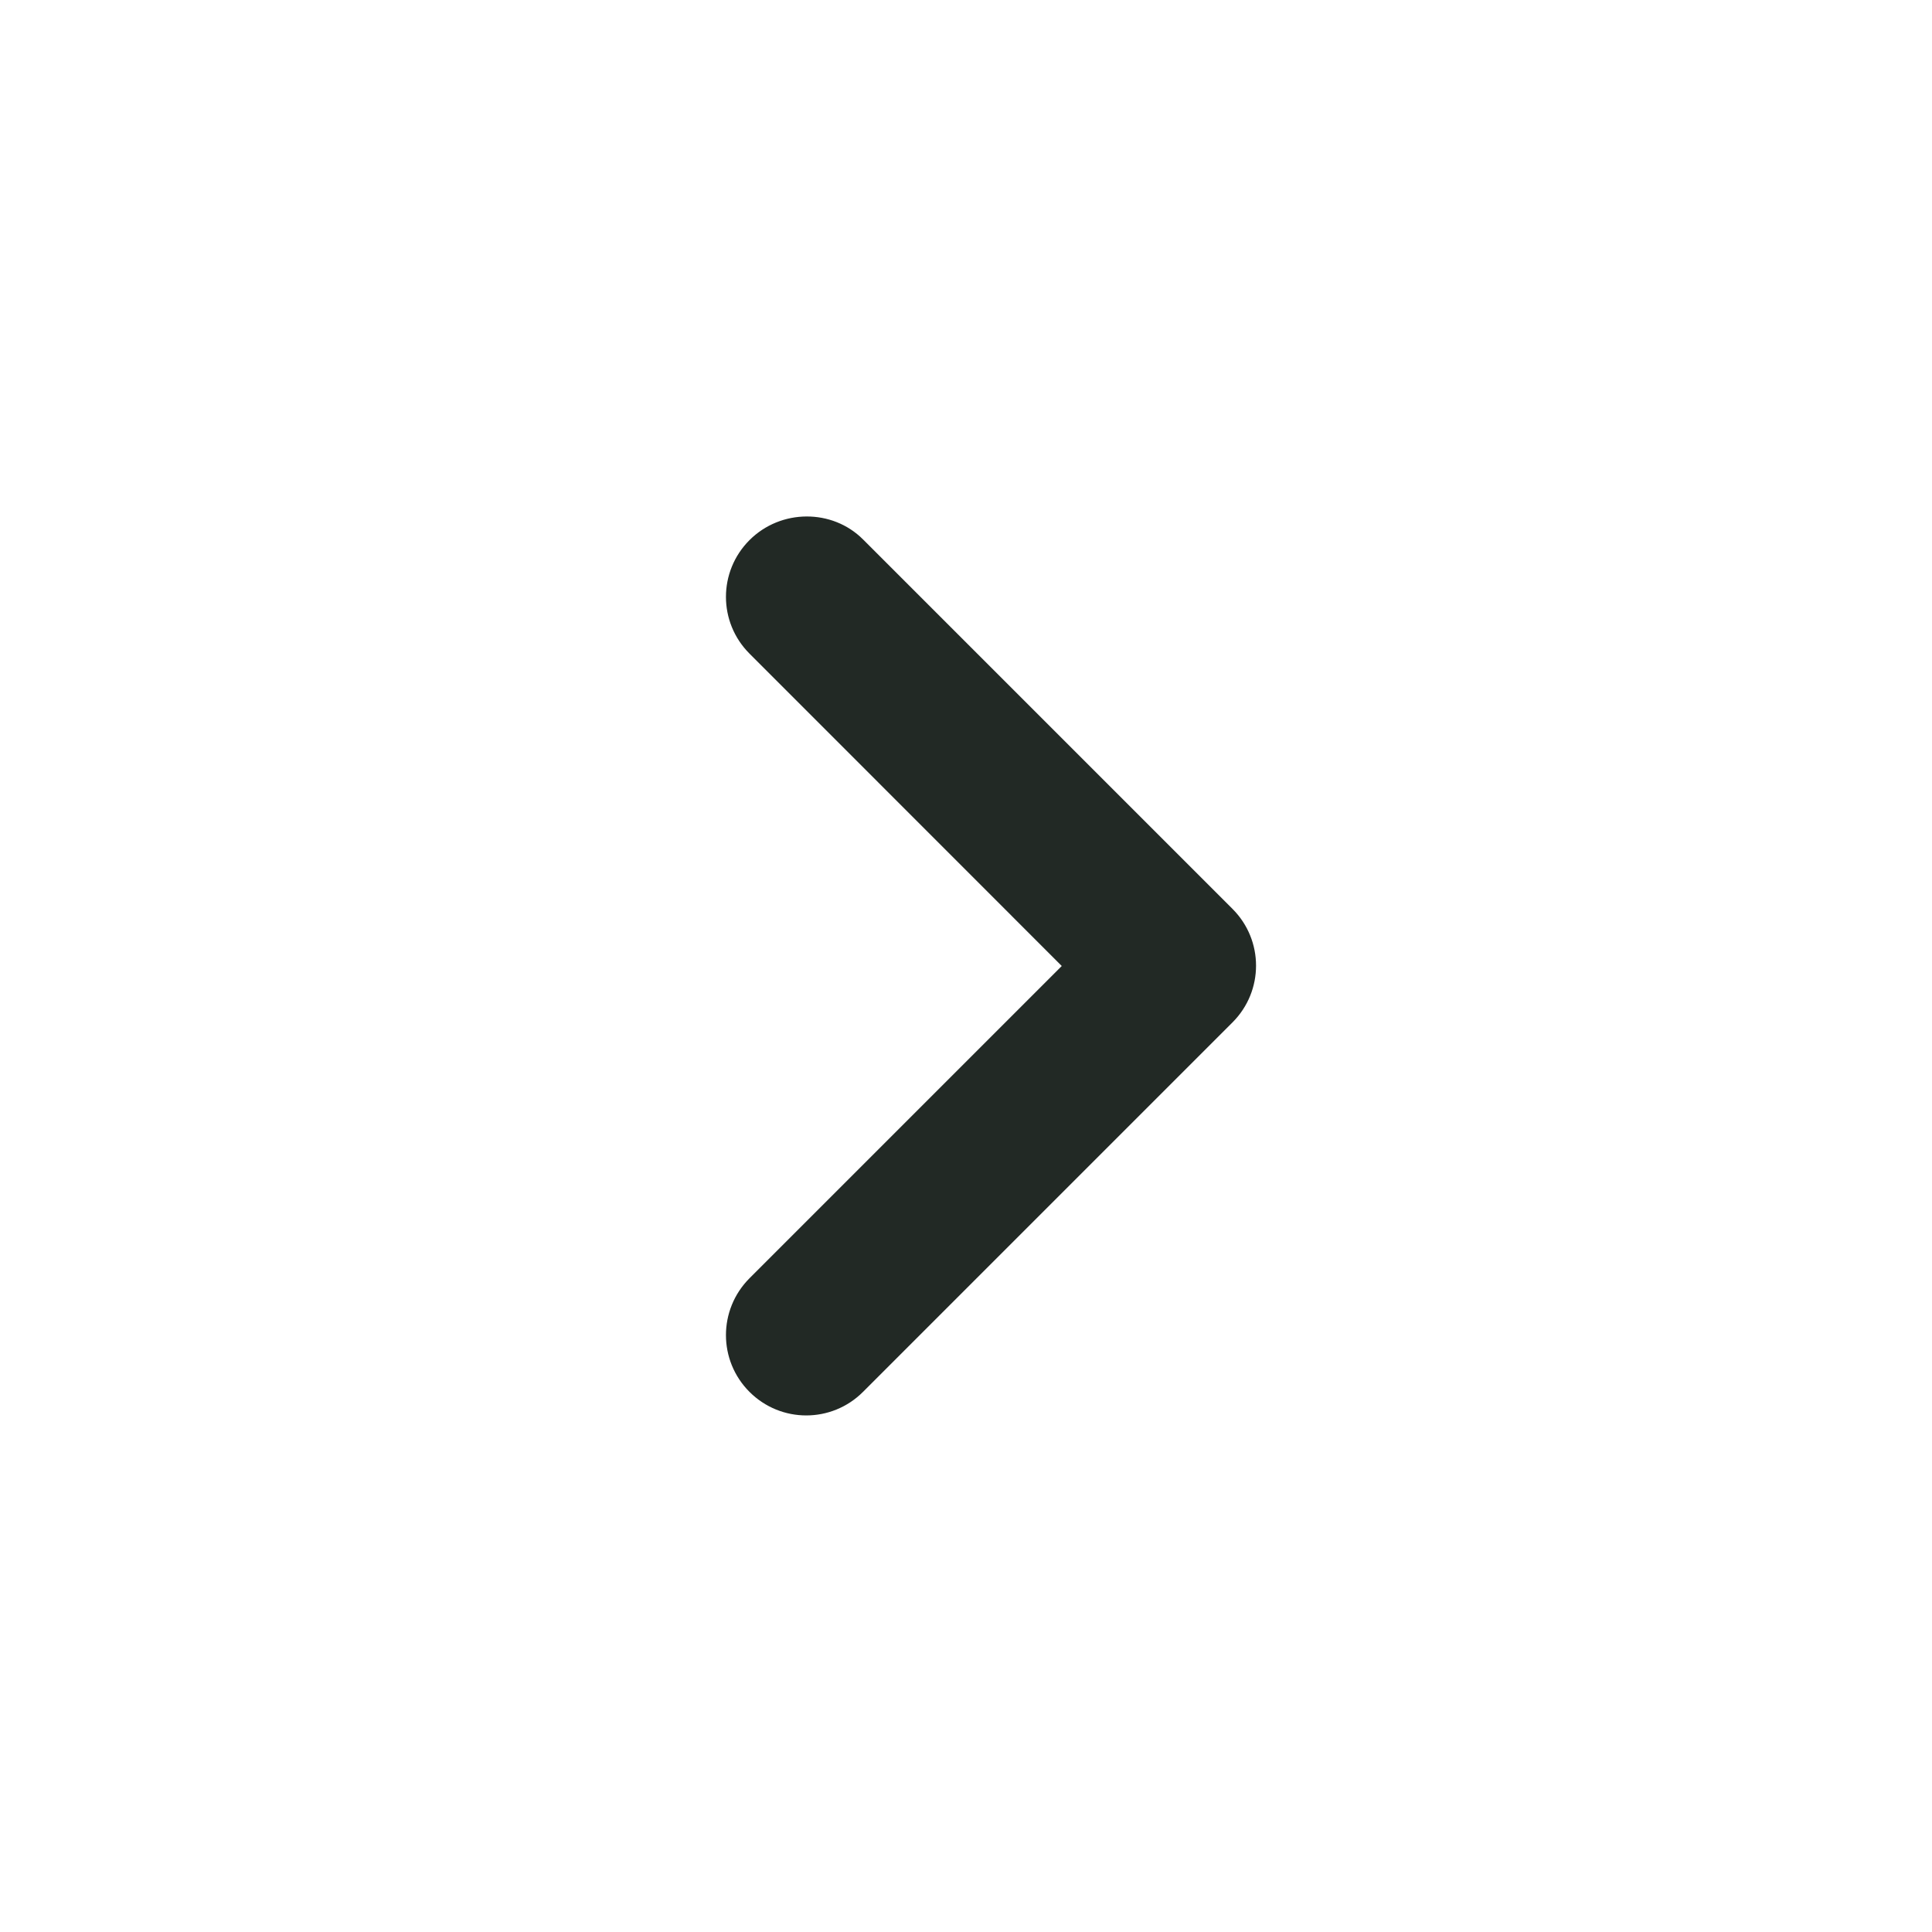 <svg width="16" height="16" viewBox="0 0 16 16" fill="none" xmlns="http://www.w3.org/2000/svg">
<g clip-path="url(#clip0_4017_584)">
<path d="M6.207 4.473C5.947 4.733 5.947 5.153 6.207 5.413L8.793 8L6.207 10.586C5.947 10.847 5.947 11.267 6.207 11.527C6.467 11.787 6.887 11.787 7.147 11.527L10.207 8.467C10.467 8.207 10.467 7.787 10.207 7.527L7.147 4.467C6.893 4.213 6.467 4.213 6.207 4.473Z" fill="#222925"/>
</g>
<defs>
<clipPath id="clip0_4017_584">
<rect width="16" height="16" fill="white"/>
</clipPath>
</defs>
</svg>
